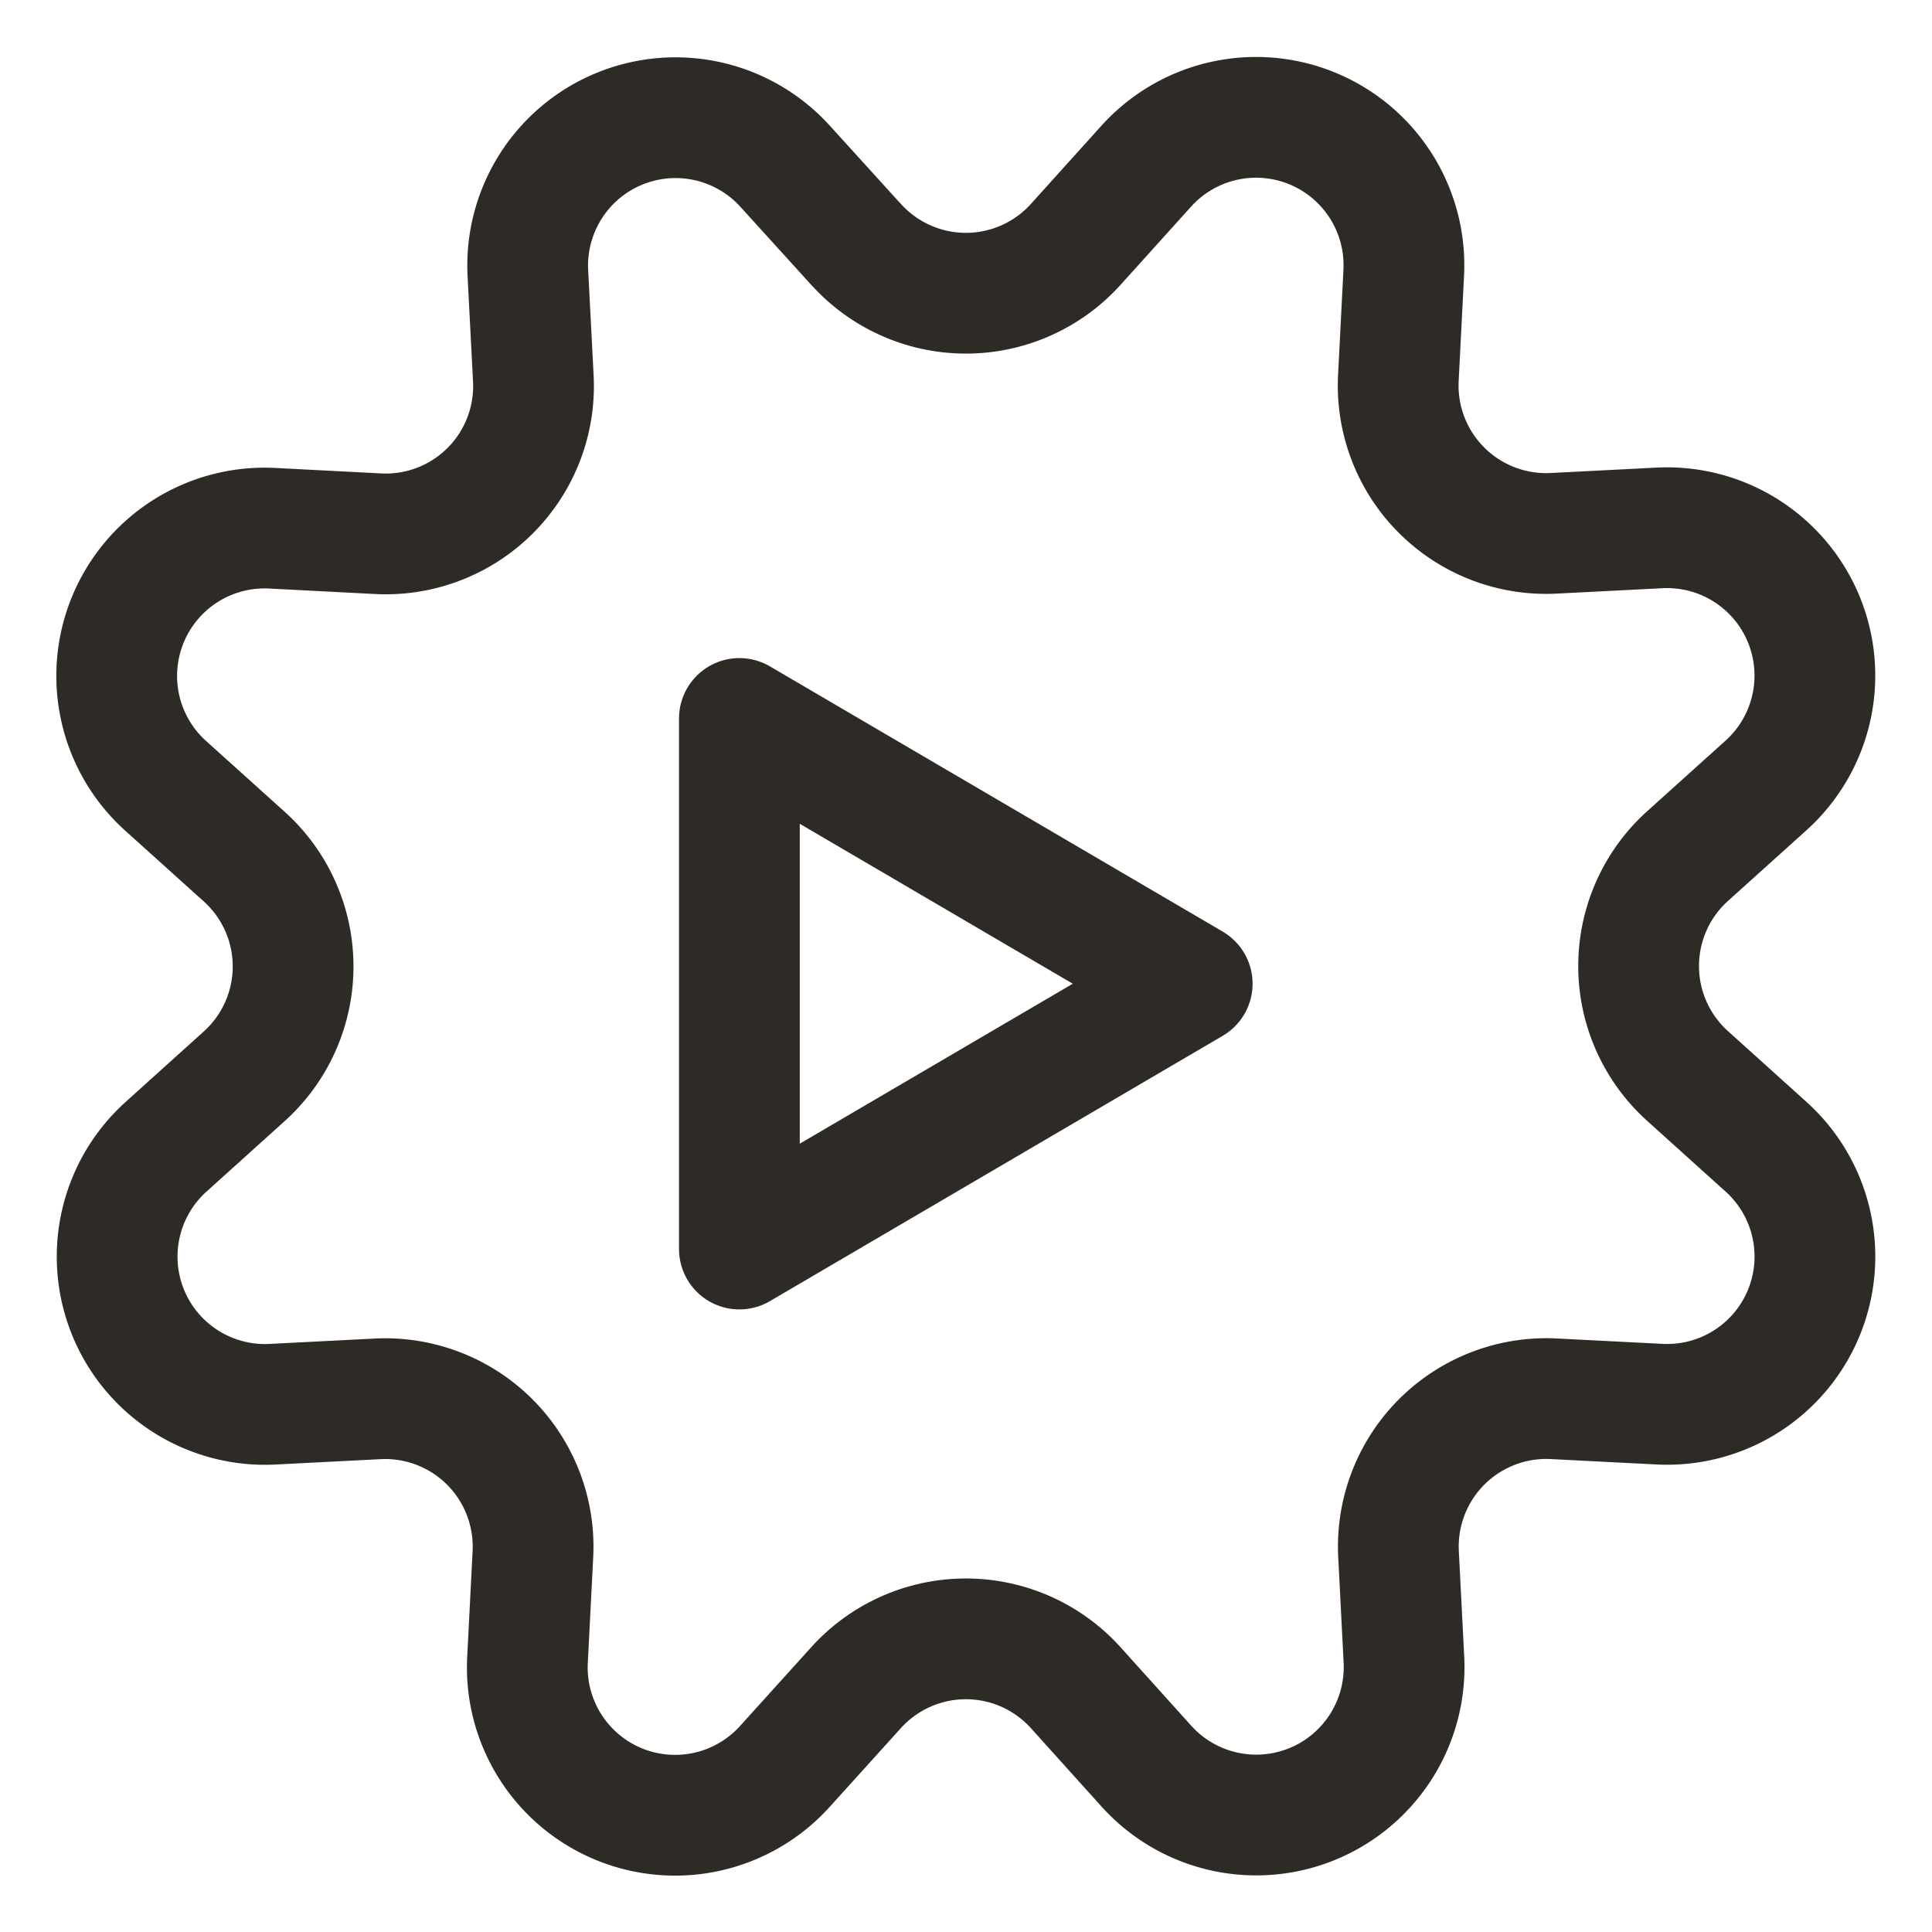 <svg xmlns="http://www.w3.org/2000/svg" width="24" height="24" fill="none"><path stroke="#2E2A26" stroke-linecap="round" stroke-linejoin="round" stroke-width="1.5" d="M10.636 3.037a1.837 1.837 0 0 0 2.726 0l.881-.977a1.837 1.837 0 0 1 3.195 1.324l-.067 1.313a1.838 1.838 0 0 0 1.928 1.928l1.313-.067a1.837 1.837 0 0 1 1.326 3.199l-.977.88a1.838 1.838 0 0 0 0 2.727l.977.881a1.836 1.836 0 0 1-1.324 3.198l-1.313-.067a1.838 1.838 0 0 0-1.928 1.928l.067 1.313a1.837 1.837 0 0 1-3.198 1.324l-.88-.977a1.838 1.838 0 0 0-2.727 0l-.884.978a1.836 1.836 0 0 1-3.198-1.325l.067-1.312a1.838 1.838 0 0 0-1.928-1.928l-1.312.067a1.836 1.836 0 0 1-1.322-3.194l.977-.881a1.837 1.837 0 0 0 0-2.727l-.977-.88a1.837 1.837 0 0 1 1.324-3.2l1.313.068a1.836 1.836 0 0 0 1.93-1.932l-.068-1.313A1.837 1.837 0 0 1 9.75 2.062l.885.975Z"/><path stroke="#2E2A26" stroke-linecap="round" stroke-linejoin="round" stroke-width="1.5" d="M14.81 12.22 9.185 8.925v6.591l5.625-3.296Z"/></svg>